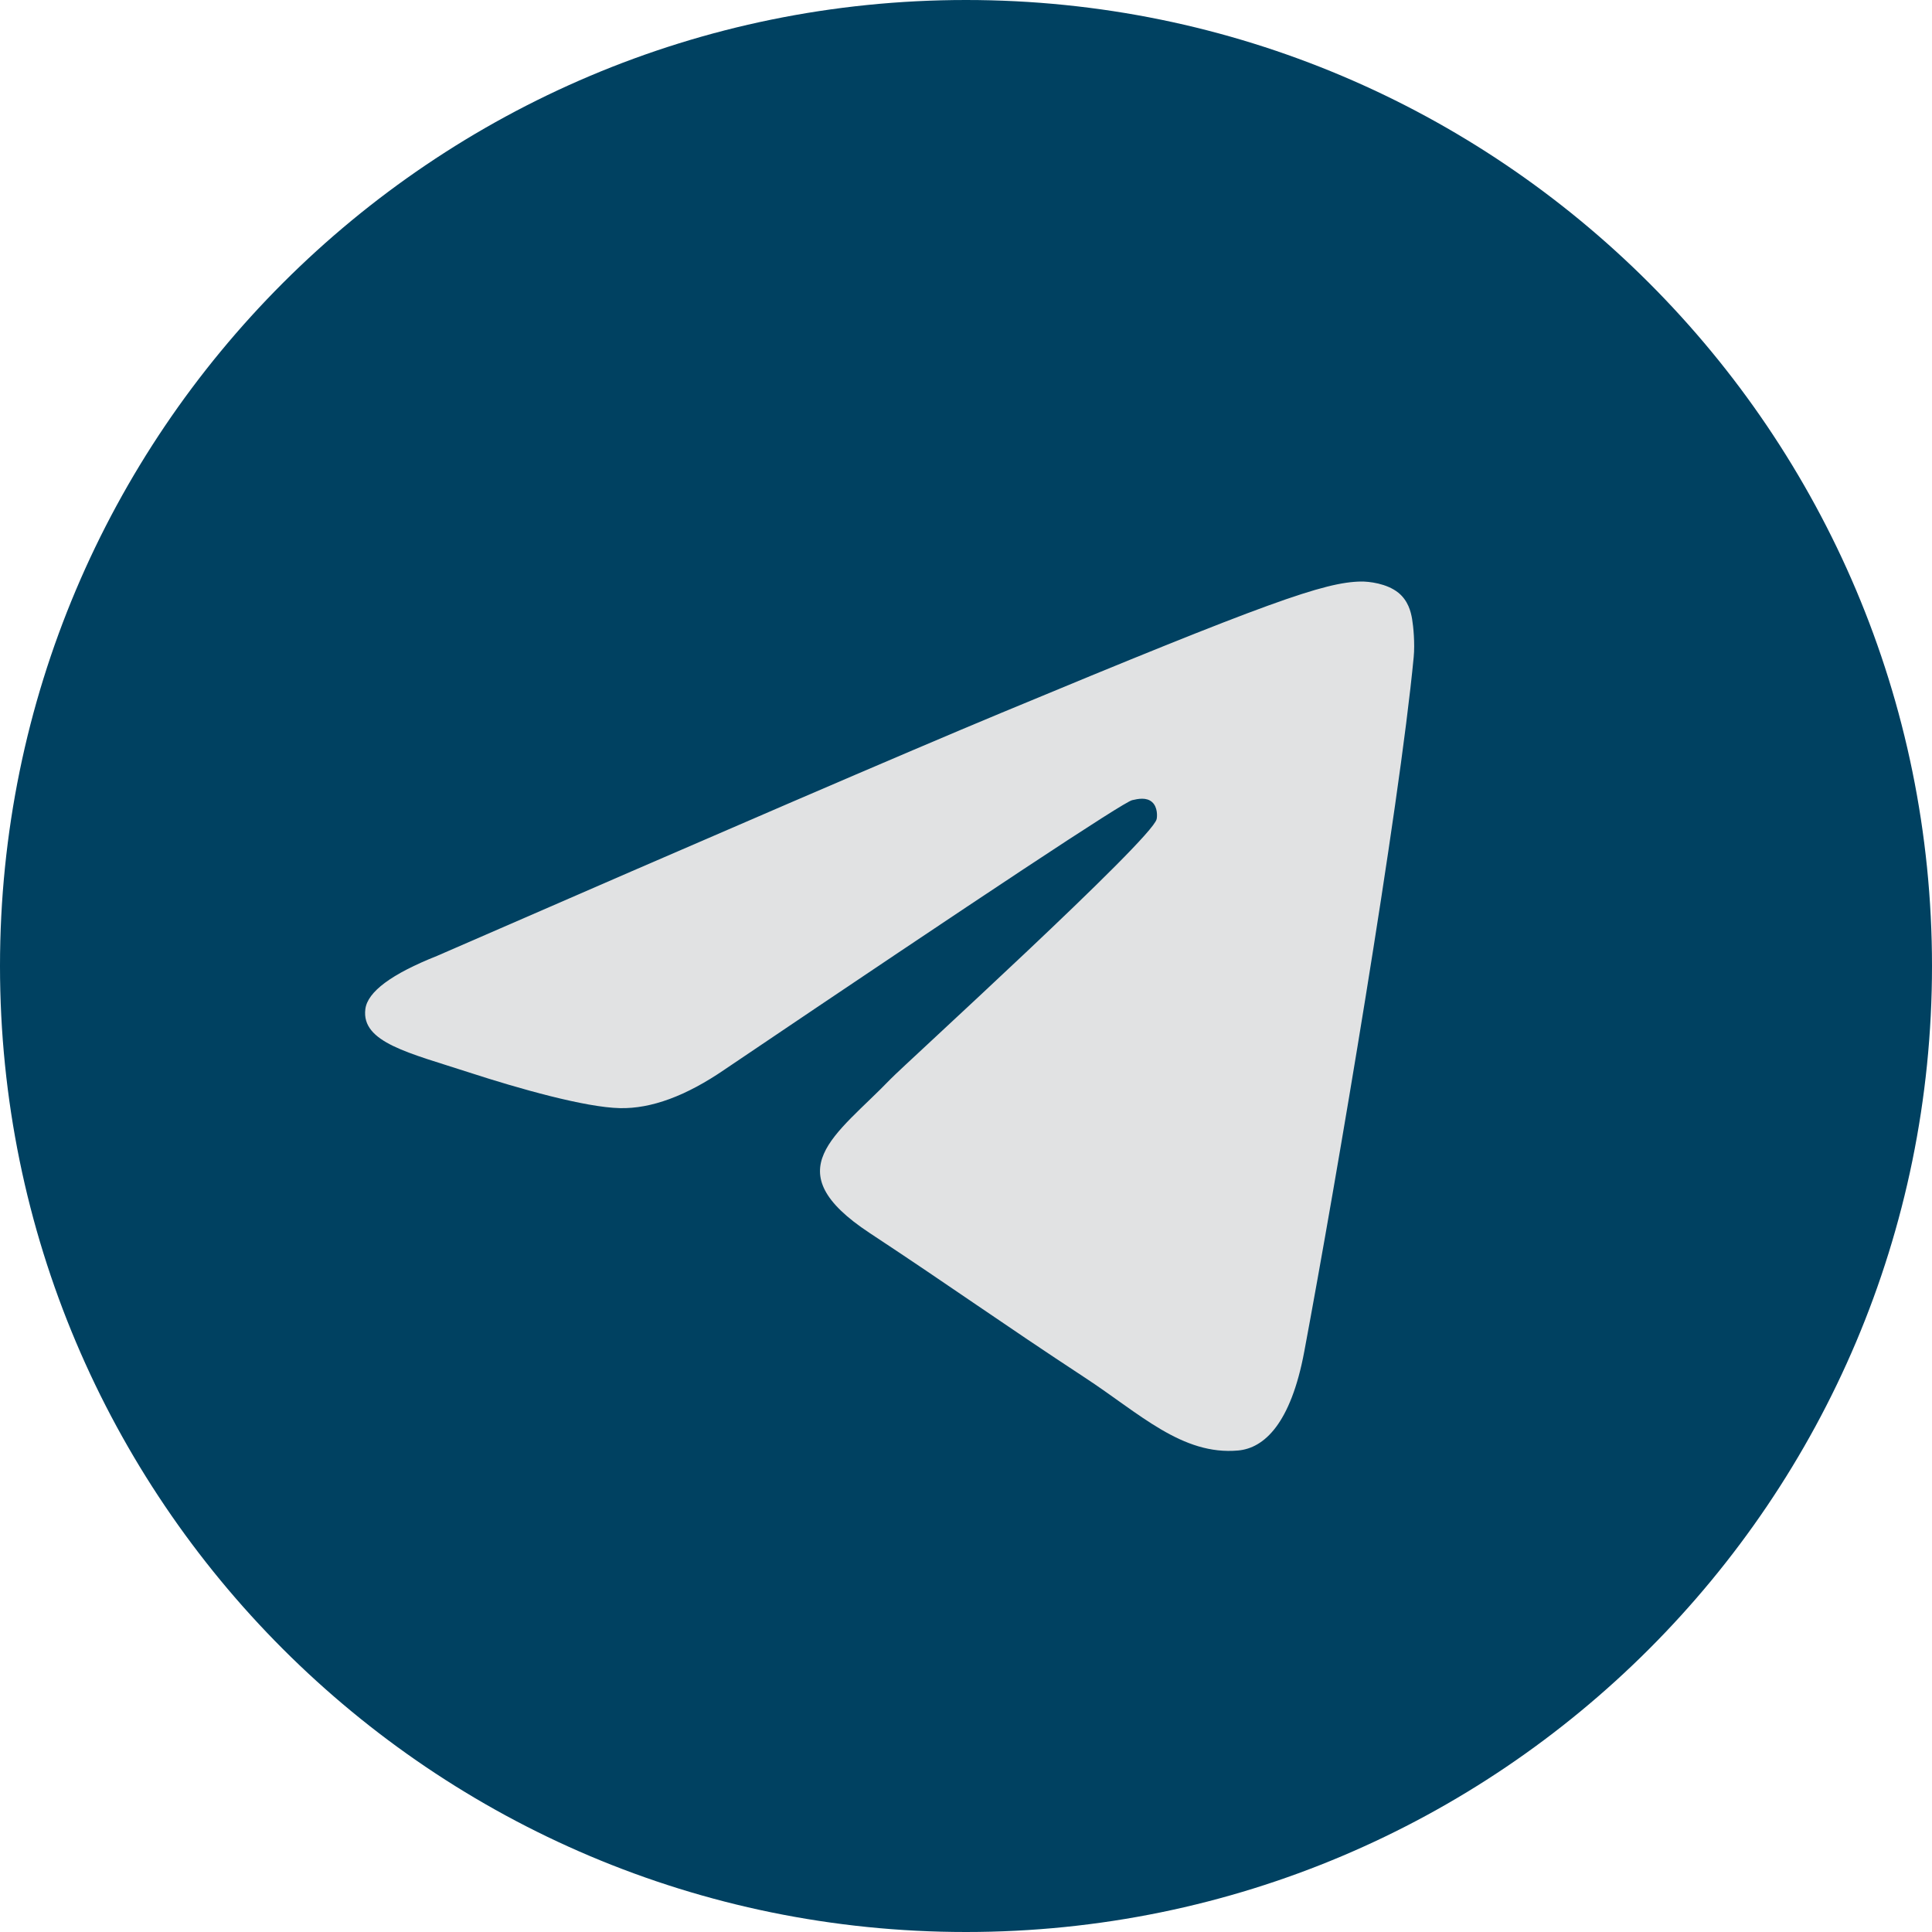 <svg width="30" height="30" viewBox="0 0 30 30" fill="none" xmlns="http://www.w3.org/2000/svg">
<path d="M15 30C23.284 30 30 23.284 30 15C30 6.716 23.284 0 15 0C6.716 0 0 6.716 0 15C0 23.284 6.716 30 15 30Z" fill="#004161"/>
<path fill-rule="evenodd" clip-rule="evenodd" d="M6.789 14.842C11.162 12.937 14.078 11.681 15.537 11.074C19.703 9.341 20.568 9.04 21.132 9.03C21.256 9.028 21.534 9.059 21.714 9.204C21.865 9.328 21.907 9.494 21.927 9.611C21.947 9.727 21.972 9.993 21.952 10.201C21.726 12.573 20.75 18.329 20.253 20.985C20.043 22.11 19.628 22.486 19.228 22.523C18.357 22.603 17.695 21.948 16.851 21.395C15.531 20.529 14.785 19.99 13.504 19.146C12.023 18.17 12.983 17.634 13.827 16.757C14.048 16.528 17.886 13.037 17.96 12.72C17.97 12.68 17.978 12.533 17.89 12.455C17.803 12.377 17.673 12.403 17.58 12.425C17.447 12.455 15.338 13.849 11.253 16.607C10.654 17.018 10.112 17.218 9.626 17.207C9.09 17.196 8.06 16.905 7.294 16.656C6.355 16.35 5.608 16.189 5.673 15.67C5.707 15.4 6.079 15.124 6.789 14.842Z" fill="#E1E2E3"/>
</svg>
